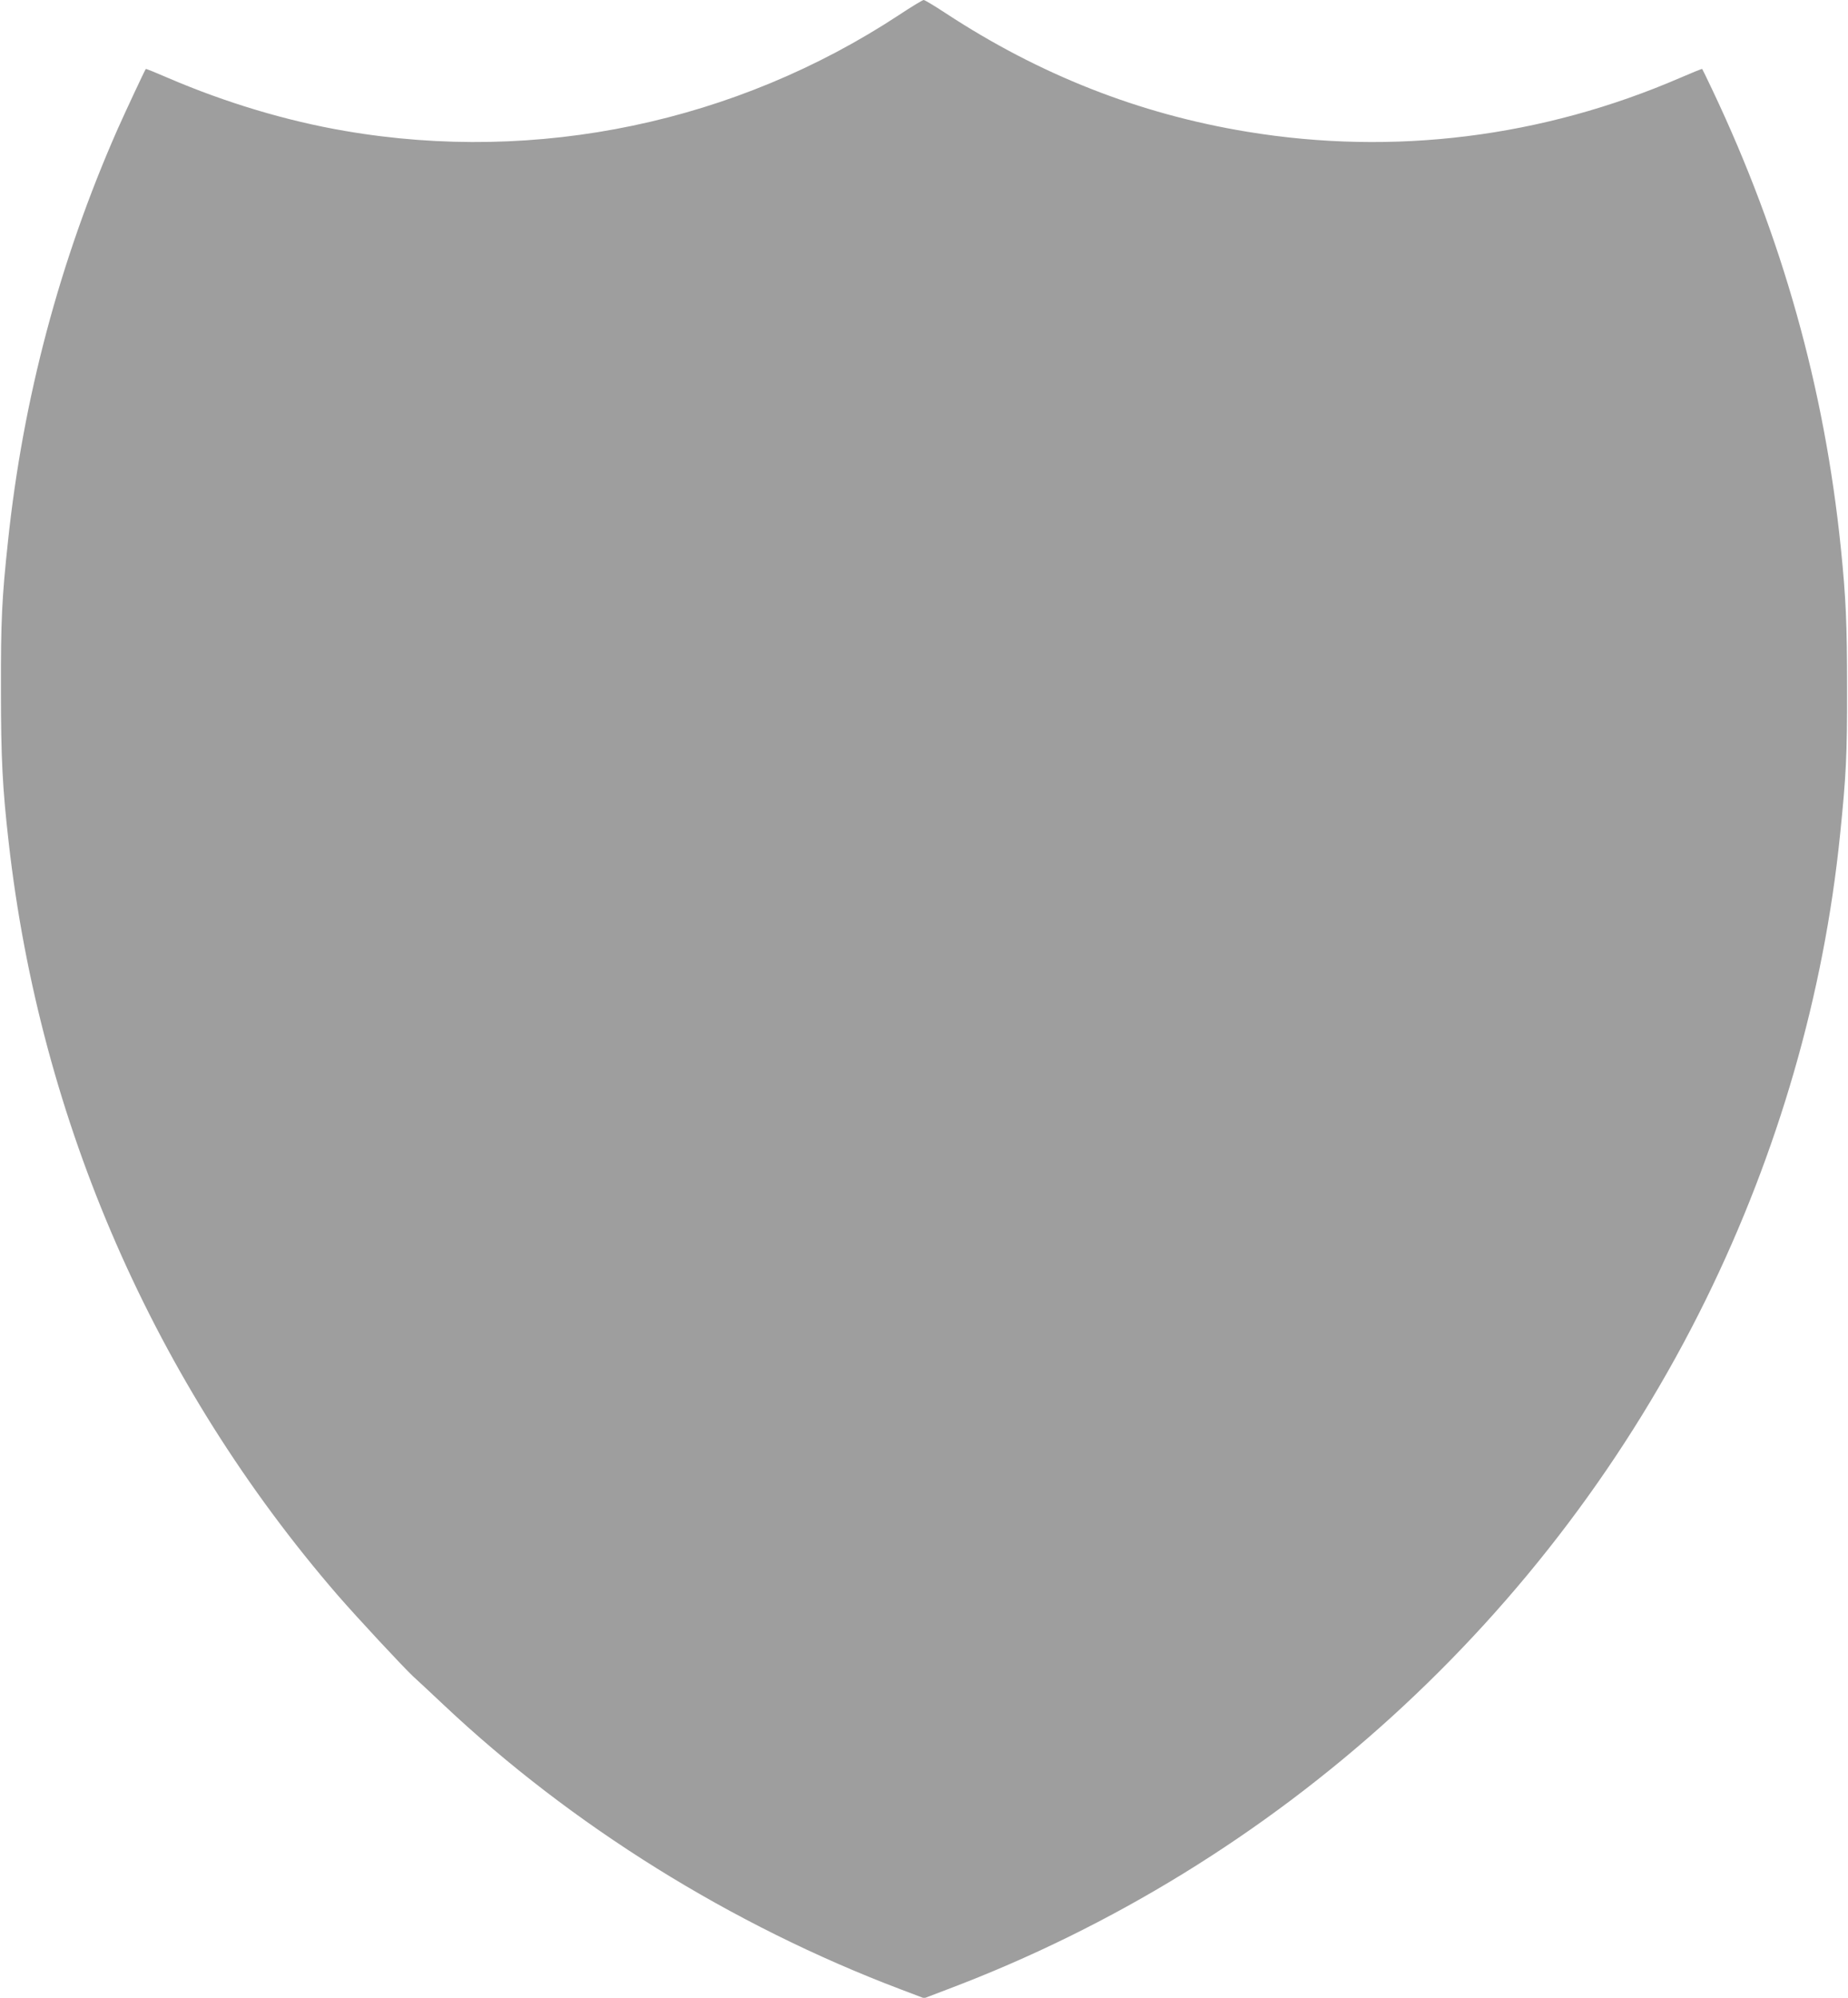 <?xml version="1.0" standalone="no"?>
<!DOCTYPE svg PUBLIC "-//W3C//DTD SVG 20010904//EN"
 "http://www.w3.org/TR/2001/REC-SVG-20010904/DTD/svg10.dtd">
<svg version="1.0" xmlns="http://www.w3.org/2000/svg"
 width="1184pt" height="1280pt" viewBox="0 0 1184 1280"
 preserveAspectRatio="xMidYMid meet">
<g transform="translate(0,1280) scale(0.1,-0.1)"
fill="#9e9e9e" stroke="none">
<path d="M5760 12704 c-1046 -688 -2317 -955 -3549 -743 -376 64 -770 183
-1135 340 -76 33 -140 59 -142 57 -6 -7 -130 -272 -182 -389 -369 -838 -605
-1725 -701 -2639 -39 -362 -46 -509 -45 -950 0 -438 10 -631 50 -980 202
-1787 935 -3464 2107 -4820 125 -144 419 -460 483 -520 27 -24 114 -106 194
-181 823 -776 1847 -1414 2928 -1824 l153 -58 152 58 c2110 797 3859 2388
4857 4420 463 943 755 1953 859 2975 39 380 46 512 45 940 0 414 -7 577 -40
900 -105 1026 -376 1991 -823 2934 -34 72 -63 131 -65 134 -2 2 -66 -24 -142
-57 -882 -381 -1834 -500 -2774 -345 -693 114 -1330 365 -1932 760 -70 46
-133 84 -140 84 -7 0 -78 -43 -158 -96z"/>
</g>
</svg>
